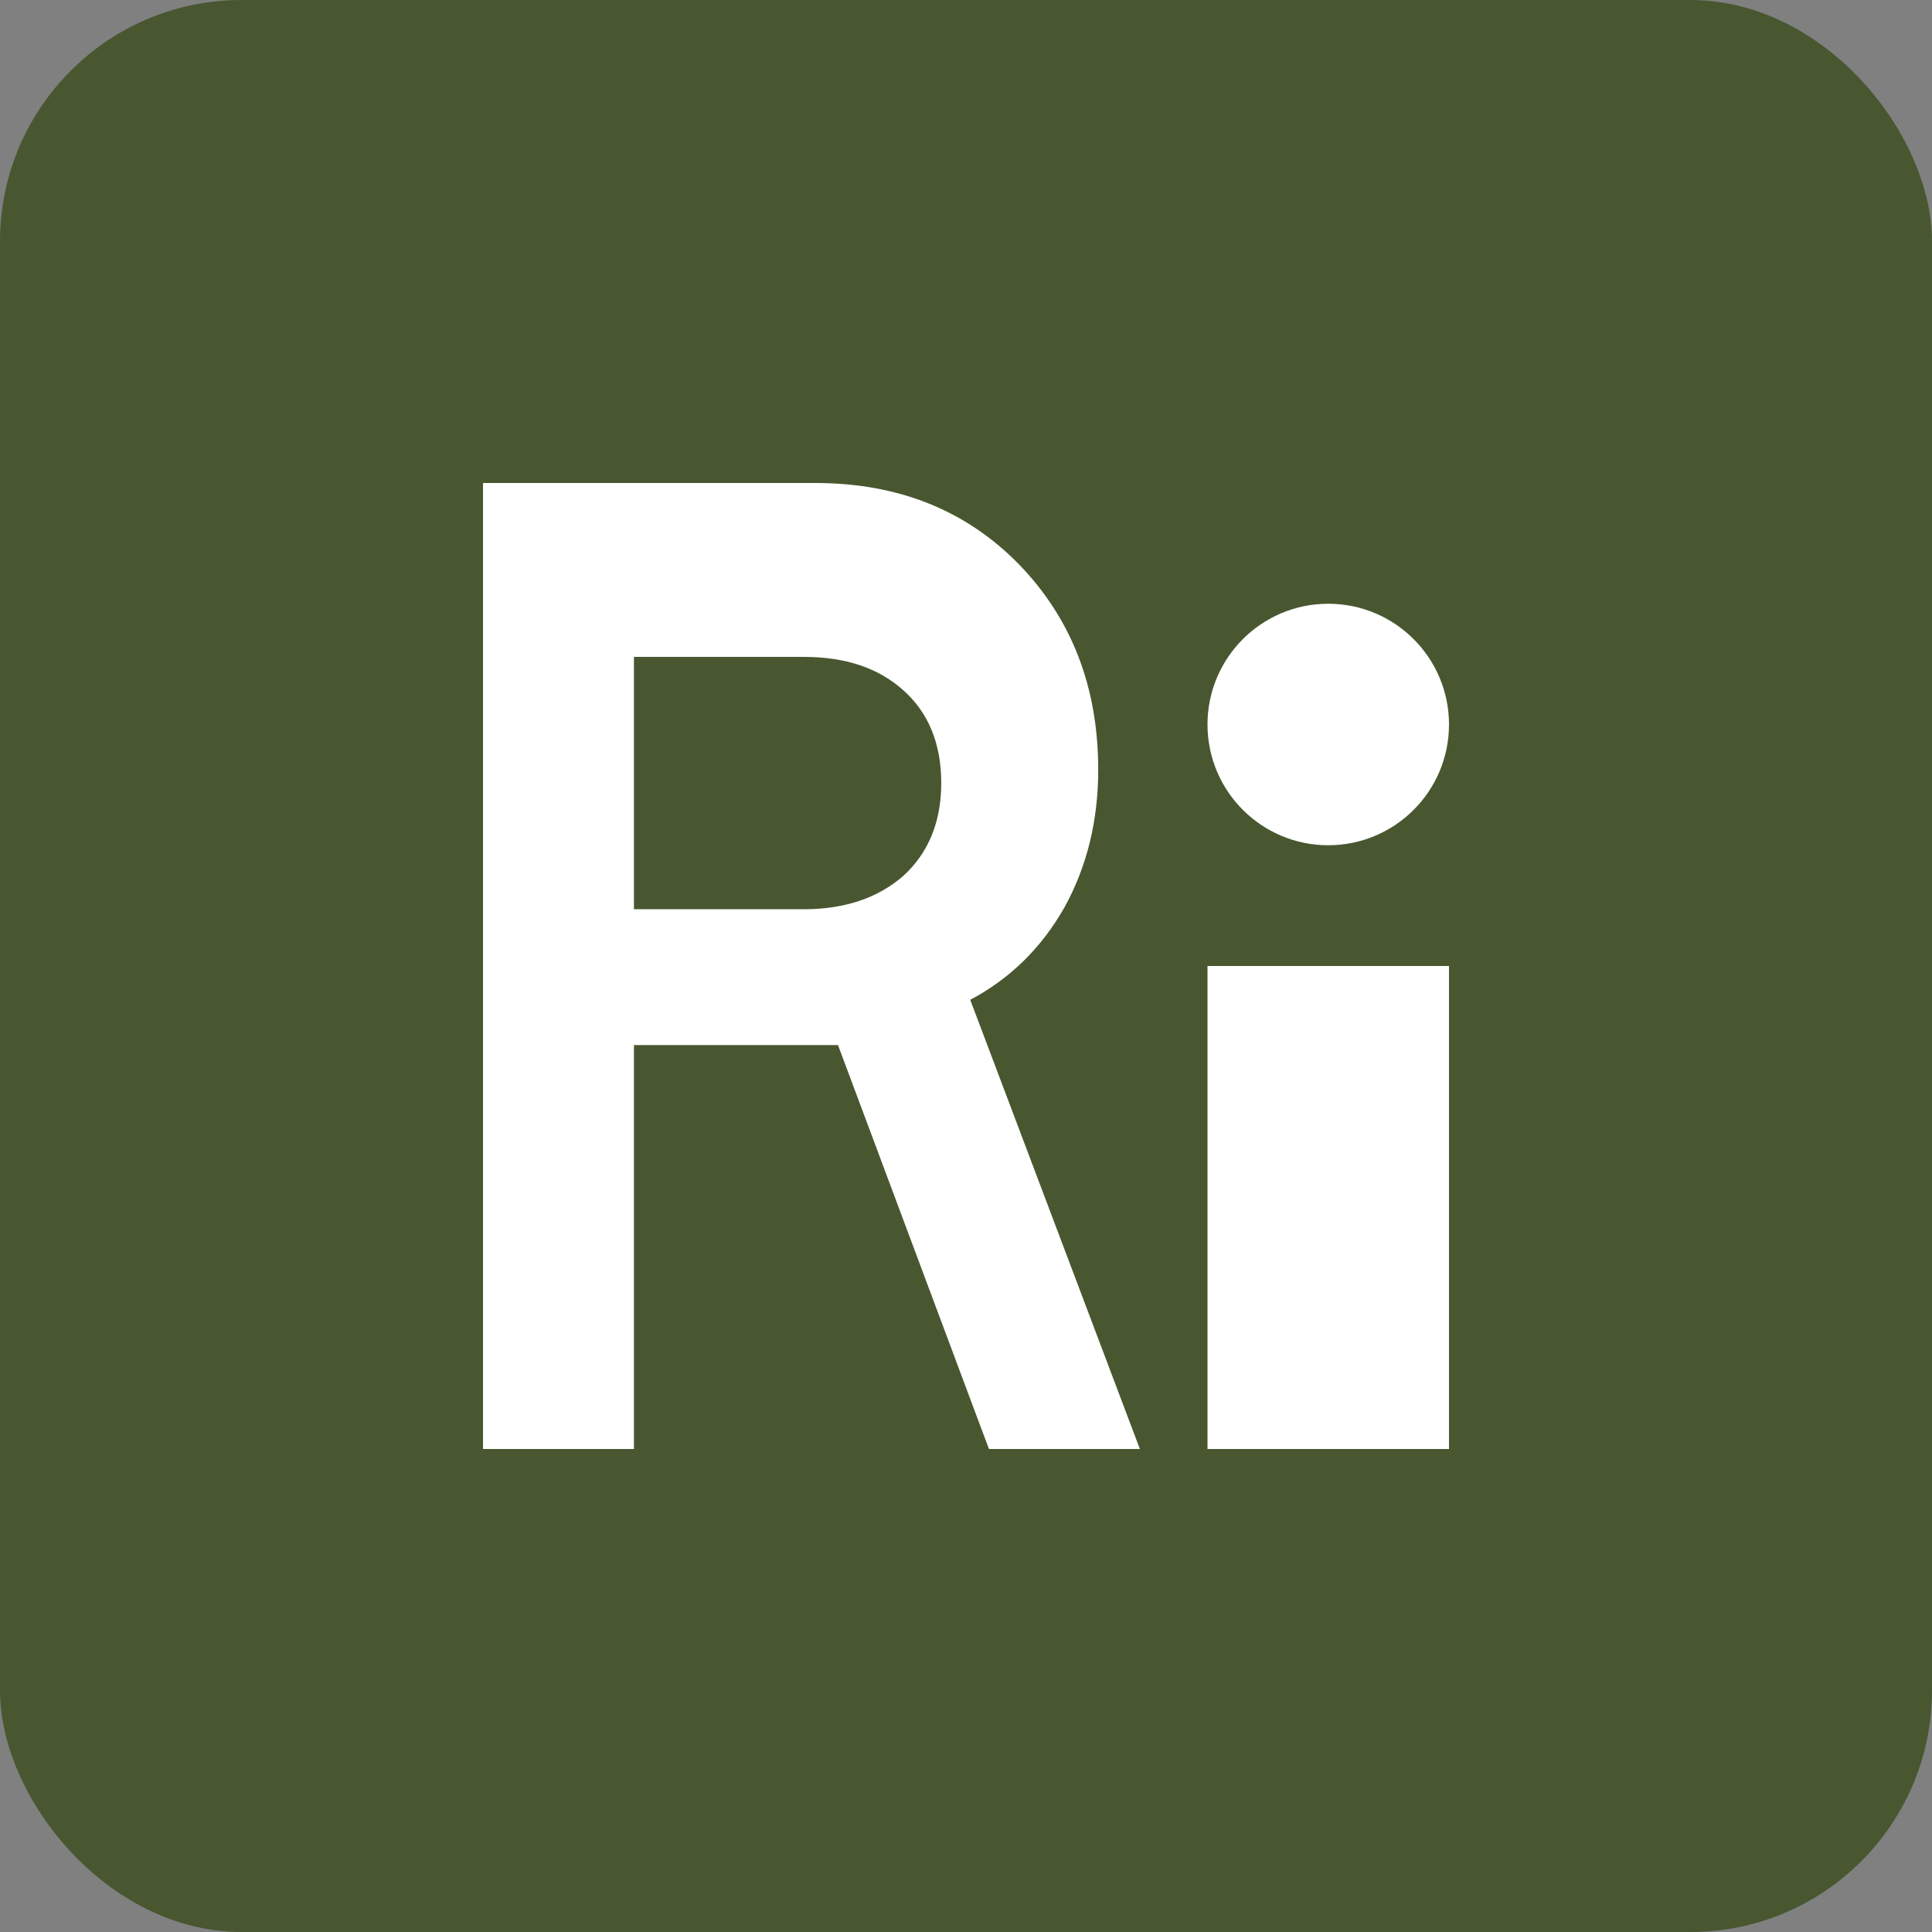 <svg width="32" height="32" viewBox="0 0 32 32" fill="none" xmlns="http://www.w3.org/2000/svg">
  <rect x="0" y="0" width="32" height="32" fill="#808080" stroke="none"/>
  <rect width="32" height="32" rx="4" fill="#485730"/>
  <path d="M8 24V8h5.5c1.38 0 2.5.45 3.38 1.35.87.9 1.31 2.03 1.31 3.4 0 .85-.19 1.61-.56 2.28-.38.67-.9 1.18-1.56 1.53l2.81 7.44h-2.5l-2.5-6.69H10.5V24H8zm2.5-8.94h2.81c.69 0 1.24-.19 1.66-.56.41-.38.62-.89.62-1.53 0-.65-.21-1.16-.62-1.53-.42-.38-.97-.56-1.66-.56H10.5v4.18z" fill="white"/>
  <circle cx="22" cy="12" r="2" fill="white"/>
  <path d="M20 16h4v8h-4z" fill="white"/>
</svg>
